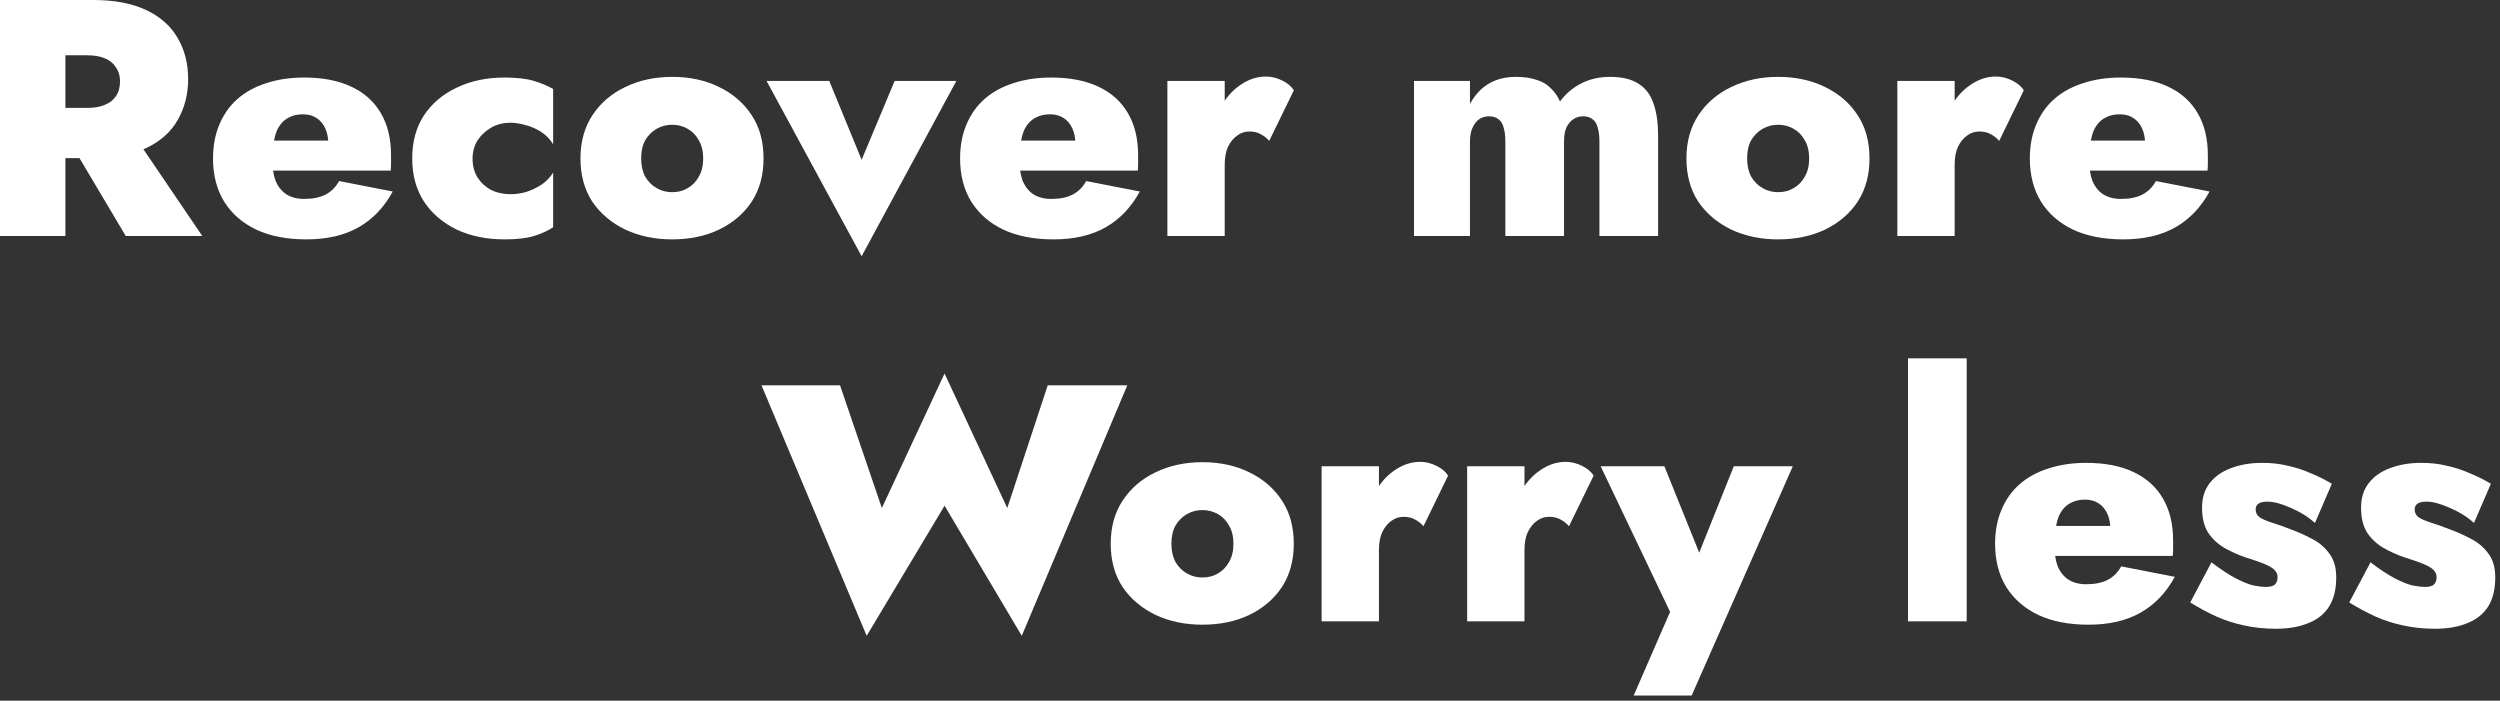 <svg width="289" height="81" viewBox="0 0 289 81" fill="none" xmlns="http://www.w3.org/2000/svg">
<rect x="0" y="0" width="289" height="81" fill="#333333" stroke="none"/>
<path d="M7.405 15.278L14.538 27.282H23.385L15.239 15.278H7.405ZM0 0V27.282H7.561V0H0ZM4.833 6.392H10.133C10.913 6.392 11.576 6.509 12.121 6.743C12.693 6.977 13.122 7.327 13.407 7.795C13.719 8.237 13.875 8.769 13.875 9.393C13.875 10.095 13.719 10.666 13.407 11.108C13.122 11.55 12.693 11.887 12.121 12.121C11.576 12.355 10.913 12.472 10.133 12.472H4.833V18.279H10.757C13.226 18.279 15.278 17.89 16.915 17.11C18.552 16.331 19.76 15.252 20.54 13.875C21.345 12.472 21.748 10.9 21.748 9.159C21.748 7.34 21.345 5.755 20.54 4.404C19.76 3.027 18.552 1.949 16.915 1.169C15.278 0.39 13.226 0 10.757 0H4.833V6.392Z" fill="white"/>
<path d="M35.422 27.672C37.812 27.672 39.826 27.205 41.463 26.269C43.1 25.334 44.412 23.957 45.399 22.138L39.202 20.93C38.812 21.631 38.293 22.151 37.643 22.489C36.994 22.826 36.162 22.995 35.149 22.995C34.343 22.995 33.655 22.813 33.083 22.45C32.538 22.086 32.122 21.553 31.836 20.852C31.576 20.124 31.472 19.28 31.524 18.318C31.524 17.461 31.589 16.707 31.719 16.058C31.849 15.408 32.057 14.889 32.343 14.499C32.628 14.083 32.992 13.771 33.434 13.563C33.876 13.329 34.408 13.213 35.032 13.213C35.63 13.213 36.149 13.355 36.591 13.641C37.033 13.927 37.37 14.33 37.604 14.85C37.838 15.369 37.955 15.98 37.955 16.681C37.955 16.863 37.903 17.084 37.799 17.344C37.721 17.578 37.604 17.812 37.448 18.046L38.851 16.253H28.367V19.721H45.165C45.191 19.488 45.204 19.215 45.204 18.903C45.204 18.591 45.204 18.279 45.204 17.968C45.204 16.045 44.815 14.421 44.035 13.096C43.256 11.745 42.112 10.718 40.605 10.017C39.124 9.315 37.305 8.964 35.149 8.964C33.538 8.964 32.07 9.185 30.745 9.627C29.445 10.043 28.341 10.653 27.432 11.459C26.548 12.238 25.86 13.213 25.366 14.382C24.872 15.551 24.625 16.863 24.625 18.318C24.625 20.241 25.054 21.904 25.912 23.307C26.795 24.71 28.029 25.788 29.614 26.542C31.225 27.296 33.161 27.672 35.422 27.672Z" fill="white"/>
<path d="M54.629 18.318C54.629 17.539 54.824 16.837 55.214 16.214C55.63 15.59 56.162 15.096 56.812 14.733C57.462 14.369 58.189 14.187 58.995 14.187C59.54 14.187 60.125 14.278 60.748 14.46C61.372 14.616 61.97 14.876 62.541 15.239C63.113 15.603 63.581 16.084 63.944 16.681V10.289C63.321 9.926 62.58 9.614 61.723 9.354C60.865 9.094 59.735 8.964 58.332 8.964C56.253 8.964 54.408 9.354 52.797 10.133C51.187 10.887 49.926 11.952 49.017 13.329C48.108 14.707 47.653 16.369 47.653 18.318C47.653 20.241 48.108 21.904 49.017 23.307C49.926 24.684 51.187 25.762 52.797 26.542C54.408 27.296 56.253 27.672 58.332 27.672C59.735 27.672 60.865 27.542 61.723 27.282C62.58 27.023 63.321 26.685 63.944 26.269V19.955C63.581 20.527 63.126 20.995 62.58 21.358C62.061 21.696 61.489 21.969 60.865 22.177C60.268 22.359 59.657 22.45 59.033 22.45C58.202 22.45 57.462 22.294 56.812 21.982C56.162 21.644 55.63 21.163 55.214 20.54C54.824 19.916 54.629 19.176 54.629 18.318Z" fill="white"/>
<path d="M67.102 18.318C67.102 20.241 67.557 21.904 68.466 23.307C69.402 24.684 70.675 25.762 72.286 26.542C73.897 27.296 75.703 27.672 77.704 27.672C79.73 27.672 81.536 27.296 83.121 26.542C84.732 25.762 85.992 24.684 86.902 23.307C87.811 21.904 88.266 20.241 88.266 18.318C88.266 16.369 87.811 14.707 86.902 13.329C85.992 11.926 84.732 10.835 83.121 10.056C81.536 9.276 79.73 8.886 77.704 8.886C75.703 8.886 73.897 9.276 72.286 10.056C70.701 10.809 69.441 11.887 68.505 13.29C67.57 14.694 67.102 16.369 67.102 18.318ZM74.118 18.318C74.118 17.487 74.274 16.785 74.585 16.214C74.923 15.642 75.365 15.2 75.911 14.889C76.456 14.577 77.054 14.421 77.704 14.421C78.353 14.421 78.951 14.577 79.496 14.889C80.042 15.2 80.471 15.642 80.782 16.214C81.12 16.785 81.289 17.487 81.289 18.318C81.289 19.15 81.12 19.851 80.782 20.423C80.471 20.995 80.042 21.436 79.496 21.748C78.977 22.06 78.379 22.216 77.704 22.216C77.054 22.216 76.456 22.06 75.911 21.748C75.365 21.436 74.923 20.995 74.585 20.423C74.274 19.825 74.118 19.124 74.118 18.318Z" fill="white"/>
<path d="M88.613 9.354L99.604 29.621L110.556 9.354H103.424L99.604 18.474L95.862 9.354H88.613Z" fill="white"/>
<path d="M121.783 27.672C124.174 27.672 126.188 27.205 127.825 26.269C129.461 25.334 130.774 23.957 131.761 22.138L125.564 20.93C125.174 21.631 124.655 22.151 124.005 22.489C123.355 22.826 122.524 22.995 121.511 22.995C120.705 22.995 120.017 22.813 119.445 22.45C118.899 22.086 118.484 21.553 118.198 20.852C117.938 20.124 117.834 19.28 117.886 18.318C117.886 17.461 117.951 16.707 118.081 16.058C118.211 15.408 118.419 14.889 118.704 14.499C118.99 14.083 119.354 13.771 119.796 13.563C120.237 13.329 120.77 13.213 121.394 13.213C121.991 13.213 122.511 13.355 122.953 13.641C123.394 13.927 123.732 14.33 123.966 14.85C124.2 15.369 124.317 15.98 124.317 16.681C124.317 16.863 124.265 17.084 124.161 17.344C124.083 17.578 123.966 17.812 123.81 18.046L125.213 16.253H114.729V19.721H131.527C131.553 19.488 131.566 19.215 131.566 18.903C131.566 18.591 131.566 18.279 131.566 17.968C131.566 16.045 131.176 14.421 130.397 13.096C129.617 11.745 128.474 10.718 126.967 10.017C125.486 9.315 123.667 8.964 121.511 8.964C119.9 8.964 118.432 9.185 117.106 9.627C115.807 10.043 114.703 10.653 113.794 11.459C112.91 12.238 112.222 13.213 111.728 14.382C111.234 15.551 110.987 16.863 110.987 18.318C110.987 20.241 111.416 21.904 112.273 23.307C113.157 24.71 114.391 25.788 115.976 26.542C117.587 27.296 119.523 27.672 121.783 27.672Z" fill="white"/>
<path d="M141.576 9.354H134.95V27.282H141.576V9.354ZM146.72 16.292L149.566 10.445C149.306 10.004 148.864 9.627 148.24 9.315C147.617 9.003 146.98 8.847 146.331 8.847C145.291 8.847 144.291 9.185 143.33 9.861C142.394 10.51 141.628 11.407 141.03 12.55C140.458 13.667 140.173 14.94 140.173 16.369L141.576 19.059C141.576 18.201 141.706 17.5 141.965 16.954C142.251 16.383 142.602 15.954 143.018 15.668C143.434 15.356 143.901 15.2 144.421 15.2C144.941 15.2 145.382 15.304 145.746 15.512C146.136 15.72 146.461 15.98 146.72 16.292Z" fill="white"/>
<path d="M191.676 15.668C191.676 14.239 191.507 13.031 191.169 12.043C190.858 11.03 190.286 10.25 189.454 9.705C188.649 9.159 187.532 8.886 186.103 8.886C184.855 8.886 183.738 9.146 182.751 9.666C181.789 10.159 180.984 10.848 180.334 11.732C180.074 11.134 179.724 10.627 179.282 10.211C178.866 9.77 178.321 9.445 177.645 9.237C176.969 9.003 176.151 8.886 175.19 8.886C174.358 8.886 173.605 9.016 172.929 9.276C172.253 9.536 171.669 9.9 171.175 10.367C170.707 10.809 170.292 11.355 169.928 12.004V9.354H163.458V27.282H169.928V16.369C169.928 15.694 170.032 15.148 170.24 14.733C170.448 14.291 170.707 13.966 171.019 13.758C171.331 13.55 171.708 13.446 172.15 13.446C172.591 13.446 172.955 13.563 173.241 13.797C173.527 14.005 173.722 14.33 173.825 14.772C173.955 15.213 174.02 15.746 174.02 16.369V27.282H180.802V16.369C180.802 15.694 180.893 15.148 181.075 14.733C181.283 14.317 181.543 14.005 181.854 13.797C182.192 13.563 182.569 13.446 182.985 13.446C183.478 13.446 183.855 13.563 184.115 13.797C184.401 14.005 184.596 14.33 184.699 14.772C184.829 15.213 184.894 15.746 184.894 16.369V27.282H191.676V15.668Z" fill="white"/>
<path d="M194.951 18.318C194.951 20.241 195.406 21.904 196.315 23.307C197.251 24.684 198.524 25.762 200.135 26.542C201.746 27.296 203.552 27.672 205.552 27.672C207.579 27.672 209.385 27.296 210.97 26.542C212.581 25.762 213.841 24.684 214.751 23.307C215.66 21.904 216.115 20.241 216.115 18.318C216.115 16.369 215.66 14.707 214.751 13.329C213.841 11.926 212.581 10.835 210.97 10.056C209.385 9.276 207.579 8.886 205.552 8.886C203.552 8.886 201.746 9.276 200.135 10.056C198.55 10.809 197.29 11.887 196.354 13.29C195.419 14.694 194.951 16.369 194.951 18.318ZM201.967 18.318C201.967 17.487 202.123 16.785 202.434 16.214C202.772 15.642 203.214 15.2 203.76 14.889C204.305 14.577 204.903 14.421 205.552 14.421C206.202 14.421 206.8 14.577 207.345 14.889C207.891 15.2 208.32 15.642 208.631 16.214C208.969 16.785 209.138 17.487 209.138 18.318C209.138 19.15 208.969 19.851 208.631 20.423C208.32 20.995 207.891 21.436 207.345 21.748C206.826 22.06 206.228 22.216 205.552 22.216C204.903 22.216 204.305 22.06 203.76 21.748C203.214 21.436 202.772 20.995 202.434 20.423C202.123 19.825 201.967 19.124 201.967 18.318Z" fill="white"/>
<path d="M225.958 9.354H219.333V27.282H225.958V9.354ZM231.103 16.292L233.948 10.445C233.688 10.004 233.247 9.627 232.623 9.315C231.999 9.003 231.363 8.847 230.713 8.847C229.674 8.847 228.674 9.185 227.712 9.861C226.777 10.51 226.01 11.407 225.413 12.55C224.841 13.667 224.555 14.94 224.555 16.369L225.958 19.059C225.958 18.201 226.088 17.5 226.348 16.954C226.634 16.383 226.985 15.954 227.4 15.668C227.816 15.356 228.284 15.2 228.803 15.2C229.323 15.2 229.765 15.304 230.129 15.512C230.518 15.72 230.843 15.98 231.103 16.292Z" fill="white"/>
<path d="M245.445 27.672C247.836 27.672 249.85 27.205 251.487 26.269C253.124 25.334 254.436 23.957 255.423 22.138L249.226 20.93C248.836 21.631 248.317 22.151 247.667 22.489C247.017 22.826 246.186 22.995 245.173 22.995C244.367 22.995 243.679 22.813 243.107 22.45C242.561 22.086 242.146 21.553 241.86 20.852C241.6 20.124 241.496 19.28 241.548 18.318C241.548 17.461 241.613 16.707 241.743 16.058C241.873 15.408 242.081 14.889 242.366 14.499C242.652 14.083 243.016 13.771 243.458 13.563C243.899 13.329 244.432 13.213 245.056 13.213C245.653 13.213 246.173 13.355 246.615 13.641C247.056 13.927 247.394 14.33 247.628 14.85C247.862 15.369 247.979 15.98 247.979 16.681C247.979 16.863 247.927 17.084 247.823 17.344C247.745 17.578 247.628 17.812 247.472 18.046L248.875 16.253H238.391V19.721H255.189C255.215 19.488 255.228 19.215 255.228 18.903C255.228 18.591 255.228 18.279 255.228 17.968C255.228 16.045 254.838 14.421 254.059 13.096C253.279 11.745 252.136 10.718 250.629 10.017C249.148 9.315 247.329 8.964 245.173 8.964C243.562 8.964 242.094 9.185 240.768 9.627C239.469 10.043 238.365 10.653 237.456 11.459C236.572 12.238 235.884 13.213 235.39 14.382C234.896 15.551 234.649 16.863 234.649 18.318C234.649 20.241 235.078 21.904 235.936 23.307C236.819 24.71 238.053 25.788 239.638 26.542C241.249 27.296 243.185 27.672 245.445 27.672Z" fill="white"/>
<path d="M116.441 58.73L109.191 43.179L101.942 58.73L97.109 44.543H88.028L100.188 73.501L109.191 58.457L118.117 73.501L130.316 44.543H121.118L116.441 58.73Z" fill="white"/>
<path d="M128.399 62.861C128.399 64.784 128.853 66.447 129.763 67.85C130.698 69.227 131.971 70.305 133.582 71.085C135.193 71.838 136.999 72.215 139 72.215C141.027 72.215 142.832 71.838 144.417 71.085C146.028 70.305 147.289 69.227 148.198 67.85C149.107 66.447 149.562 64.784 149.562 62.861C149.562 60.913 149.107 59.249 148.198 57.872C147.289 56.469 146.028 55.378 144.417 54.599C142.832 53.819 141.027 53.429 139 53.429C136.999 53.429 135.193 53.819 133.582 54.599C131.997 55.352 130.737 56.43 129.802 57.833C128.866 59.236 128.399 60.913 128.399 62.861ZM135.414 62.861C135.414 62.03 135.57 61.328 135.882 60.757C136.22 60.185 136.661 59.743 137.207 59.431C137.753 59.12 138.35 58.964 139 58.964C139.649 58.964 140.247 59.12 140.793 59.431C141.338 59.743 141.767 60.185 142.079 60.757C142.417 61.328 142.586 62.03 142.586 62.861C142.586 63.693 142.417 64.394 142.079 64.966C141.767 65.537 141.338 65.979 140.793 66.291C140.273 66.603 139.675 66.759 139 66.759C138.35 66.759 137.753 66.603 137.207 66.291C136.661 65.979 136.22 65.537 135.882 64.966C135.57 64.368 135.414 63.667 135.414 62.861Z" fill="white"/>
<path d="M159.406 53.897H152.78V71.826H159.406V53.897ZM164.551 60.834L167.396 54.988C167.136 54.547 166.694 54.17 166.071 53.858C165.447 53.546 164.81 53.39 164.161 53.39C163.121 53.39 162.121 53.728 161.16 54.404C160.224 55.053 159.458 55.95 158.86 57.093C158.289 58.21 158.003 59.483 158.003 60.913L159.406 63.602C159.406 62.744 159.536 62.043 159.796 61.497C160.081 60.925 160.432 60.497 160.848 60.211C161.264 59.899 161.731 59.743 162.251 59.743C162.771 59.743 163.212 59.847 163.576 60.055C163.966 60.263 164.291 60.523 164.551 60.834Z" fill="white"/>
<path d="M176.229 53.897H169.603V71.826H176.229V53.897ZM181.374 60.834L184.219 54.988C183.959 54.547 183.517 54.17 182.894 53.858C182.27 53.546 181.634 53.39 180.984 53.39C179.945 53.39 178.944 53.728 177.983 54.404C177.047 55.053 176.281 55.95 175.683 57.093C175.112 58.21 174.826 59.483 174.826 60.913L176.229 63.602C176.229 62.744 176.359 62.043 176.619 61.497C176.905 60.925 177.255 60.497 177.671 60.211C178.087 59.899 178.555 59.743 179.074 59.743C179.594 59.743 180.036 59.847 180.399 60.055C180.789 60.263 181.114 60.523 181.374 60.834Z" fill="white"/>
<path d="M207.25 53.897H200.429L194.622 68.396H198.247L192.4 53.897H185.034L193.063 70.734L188.854 80.4H195.557L207.25 53.897Z" fill="white"/>
<path d="M220.568 41.425V71.826H227.349V41.425H220.568Z" fill="white"/>
<path d="M241.428 72.215C243.819 72.215 245.832 71.748 247.469 70.812C249.106 69.877 250.418 68.5 251.406 66.681L245.209 65.472C244.819 66.174 244.299 66.694 243.65 67.031C243 67.369 242.169 67.538 241.155 67.538C240.35 67.538 239.661 67.356 239.09 66.993C238.544 66.629 238.128 66.096 237.842 65.395C237.583 64.667 237.479 63.823 237.531 62.861C237.531 62.004 237.596 61.25 237.726 60.601C237.855 59.951 238.063 59.431 238.349 59.042C238.635 58.626 238.999 58.314 239.44 58.106C239.882 57.872 240.415 57.755 241.038 57.755C241.636 57.755 242.156 57.898 242.597 58.184C243.039 58.47 243.377 58.873 243.611 59.392C243.845 59.912 243.962 60.523 243.962 61.224C243.962 61.406 243.91 61.627 243.806 61.887C243.728 62.121 243.611 62.355 243.455 62.588L244.858 60.795H234.374V64.264H251.172C251.198 64.031 251.211 63.758 251.211 63.446C251.211 63.134 251.211 62.822 251.211 62.51C251.211 60.588 250.821 58.964 250.042 57.639C249.262 56.287 248.119 55.261 246.612 54.559C245.131 53.858 243.312 53.507 241.155 53.507C239.544 53.507 238.076 53.728 236.751 54.17C235.452 54.586 234.348 55.196 233.438 56.002C232.555 56.781 231.866 57.755 231.373 58.925C230.879 60.094 230.632 61.406 230.632 62.861C230.632 64.784 231.061 66.447 231.918 67.85C232.802 69.253 234.036 70.331 235.621 71.085C237.232 71.838 239.168 72.215 241.428 72.215Z" fill="white"/>
<path d="M255.647 65.005L253.192 69.643C254.153 70.24 255.14 70.773 256.154 71.241C257.193 71.709 258.271 72.059 259.389 72.293C260.532 72.553 261.766 72.683 263.091 72.683C264.572 72.683 265.833 72.462 266.872 72.02C267.911 71.605 268.704 70.968 269.249 70.111C269.795 69.227 270.068 68.11 270.068 66.759C270.068 65.641 269.821 64.745 269.327 64.069C268.834 63.368 268.21 62.809 267.457 62.394C266.703 61.978 265.885 61.601 265.001 61.263C264.014 60.873 263.208 60.588 262.585 60.406C261.961 60.198 261.493 59.99 261.182 59.782C260.896 59.548 260.753 59.249 260.753 58.886C260.753 58.626 260.844 58.418 261.026 58.262C261.234 58.08 261.597 57.989 262.117 57.989C262.844 57.989 263.728 58.223 264.767 58.691C265.833 59.133 266.781 59.717 267.612 60.445L269.561 55.924C268.782 55.456 267.976 55.053 267.145 54.715C266.339 54.352 265.469 54.066 264.533 53.858C263.624 53.624 262.624 53.507 261.532 53.507C260.155 53.507 258.934 53.715 257.869 54.131C256.829 54.52 256.011 55.105 255.413 55.885C254.842 56.638 254.556 57.574 254.556 58.691C254.556 59.86 254.79 60.822 255.257 61.575C255.751 62.303 256.375 62.887 257.128 63.329C257.908 63.771 258.713 64.134 259.545 64.42C260.636 64.758 261.441 65.044 261.961 65.278C262.481 65.511 262.831 65.745 263.013 65.979C263.195 66.187 263.286 66.434 263.286 66.72C263.286 67.084 263.182 67.369 262.974 67.577C262.767 67.759 262.416 67.85 261.922 67.85C261.61 67.85 261.156 67.798 260.558 67.694C259.986 67.564 259.298 67.291 258.492 66.876C257.687 66.46 256.738 65.836 255.647 65.005Z" fill="white"/>
<path d="M274.031 65.005L271.575 69.643C272.537 70.24 273.524 70.773 274.538 71.241C275.577 71.709 276.655 72.059 277.772 72.293C278.916 72.553 280.15 72.683 281.475 72.683C282.956 72.683 284.216 72.462 285.256 72.02C286.295 71.605 287.087 70.968 287.633 70.111C288.179 69.227 288.452 68.11 288.452 66.759C288.452 65.641 288.205 64.745 287.711 64.069C287.217 63.368 286.594 62.809 285.84 62.394C285.087 61.978 284.268 61.601 283.385 61.263C282.397 60.873 281.592 60.588 280.968 60.406C280.345 60.198 279.877 59.99 279.565 59.782C279.279 59.548 279.137 59.249 279.137 58.886C279.137 58.626 279.228 58.418 279.409 58.262C279.617 58.08 279.981 57.989 280.501 57.989C281.228 57.989 282.112 58.223 283.151 58.691C284.216 59.133 285.165 59.717 285.996 60.445L287.945 55.924C287.165 55.456 286.36 55.053 285.528 54.715C284.723 54.352 283.853 54.066 282.917 53.858C282.008 53.624 281.007 53.507 279.916 53.507C278.539 53.507 277.318 53.715 276.252 54.131C275.213 54.52 274.395 55.105 273.797 55.885C273.225 56.638 272.94 57.574 272.94 58.691C272.94 59.86 273.173 60.822 273.641 61.575C274.135 62.303 274.758 62.887 275.512 63.329C276.291 63.771 277.097 64.134 277.928 64.42C279.02 64.758 279.825 65.044 280.345 65.278C280.864 65.511 281.215 65.745 281.397 65.979C281.579 66.187 281.67 66.434 281.67 66.72C281.67 67.084 281.566 67.369 281.358 67.577C281.15 67.759 280.8 67.85 280.306 67.85C279.994 67.85 279.539 67.798 278.942 67.694C278.37 67.564 277.682 67.291 276.876 66.876C276.071 66.46 275.122 65.836 274.031 65.005Z" fill="white"/>
</svg>
